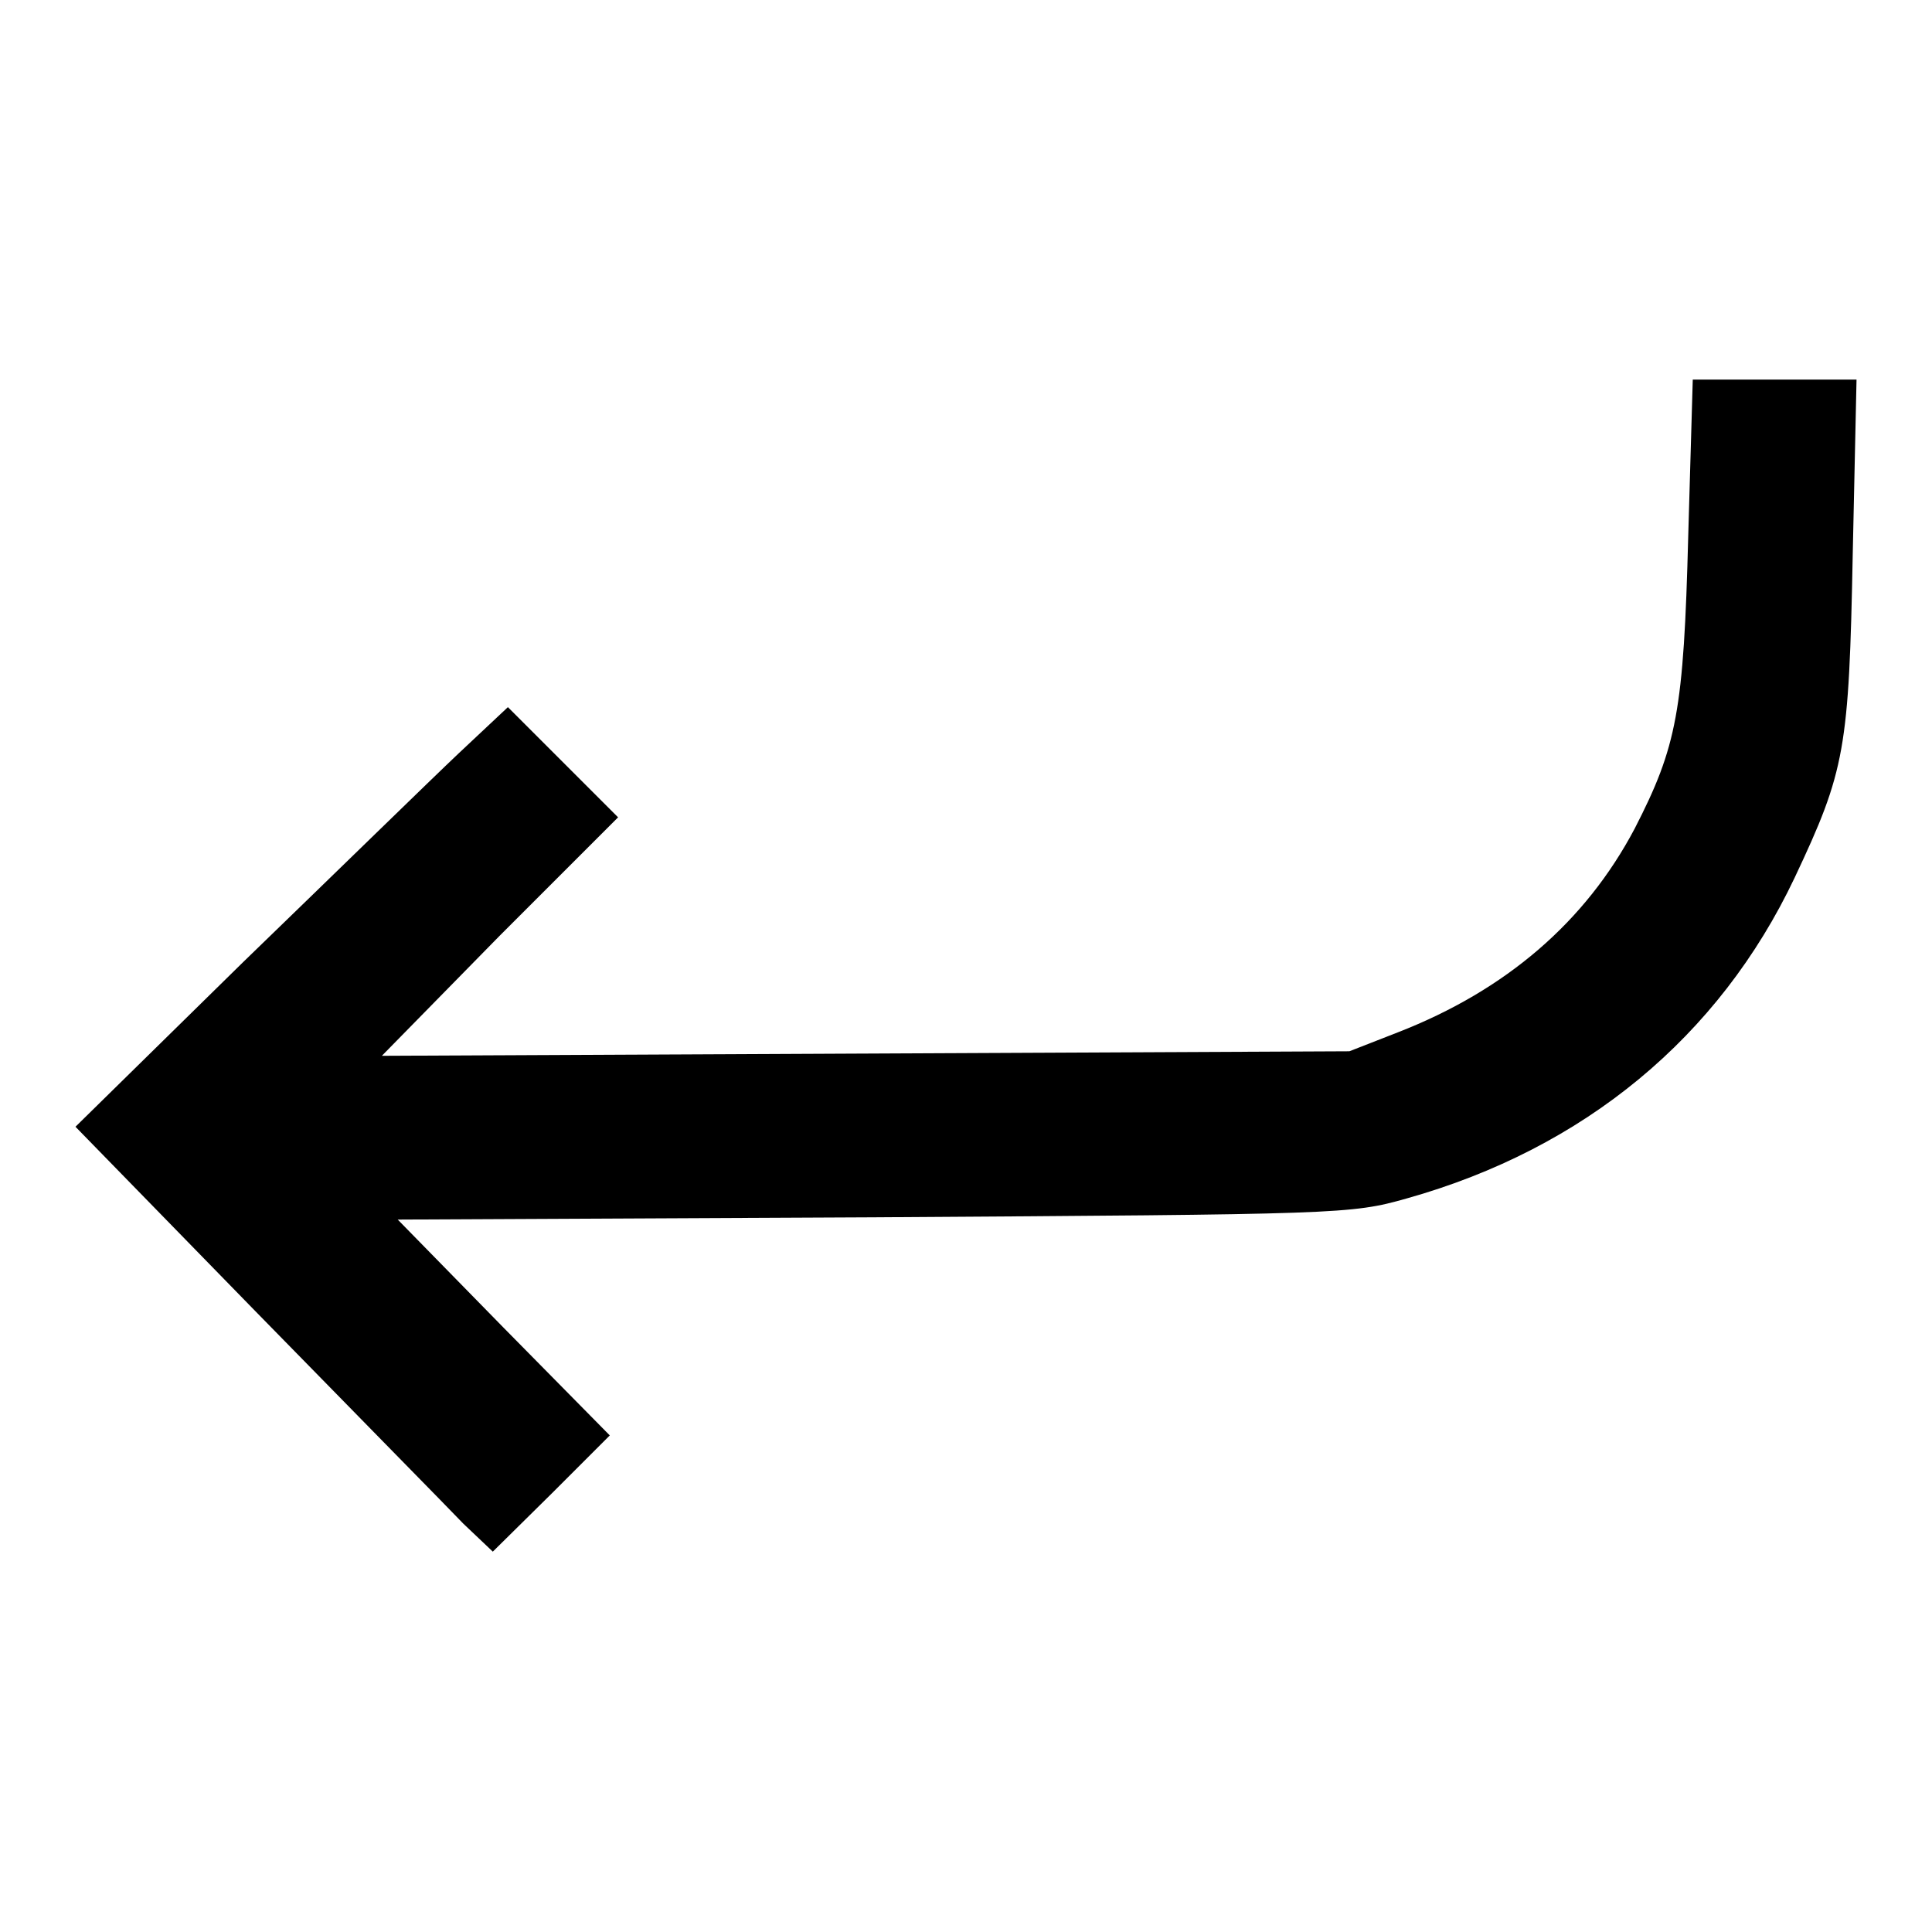 <?xml version="1.0" encoding="utf-8"?>
<!-- Svg Vector Icons : http://www.onlinewebfonts.com/icon -->
<!DOCTYPE svg PUBLIC "-//W3C//DTD SVG 1.1//EN" "http://www.w3.org/Graphics/SVG/1.1/DTD/svg11.dtd">
<svg version="1.1" xmlns="http://www.w3.org/2000/svg" xmlns:xlink="http://www.w3.org/1999/xlink" x="0px" y="0px" viewBox="0 0 256 256" enable-background="new 0 0 256 256" xml:space="preserve">
<g><g><g><path fill="#000000" d="M223.7,71c-0.6,23.2-1.5,27.9-7.1,38.8c-6.5,12.3-17,21.4-31.4,27l-6.4,2.5l-64.1,0.3l-64.1,0.3L66.2,124l15.7-15.7l-7.3-7.3l-7.3-7.3l-6.5,6.1c-3.5,3.3-16.4,15.9-28.6,27.7L10,149.3l23.8,24.4c13.1,13.4,25.6,26.1,27.6,28.2l3.9,3.7l7.8-7.7l7.7-7.7l-14.1-14.3l-14-14.3l63-0.3c61.9-0.4,63.3-0.4,70.7-2.5c23.5-6.6,41.4-21.4,51.4-42.5c6.7-14.2,7.2-17,7.7-43l0.5-23h-10.9h-10.8L223.7,71z"/></g></g></g>
</svg>